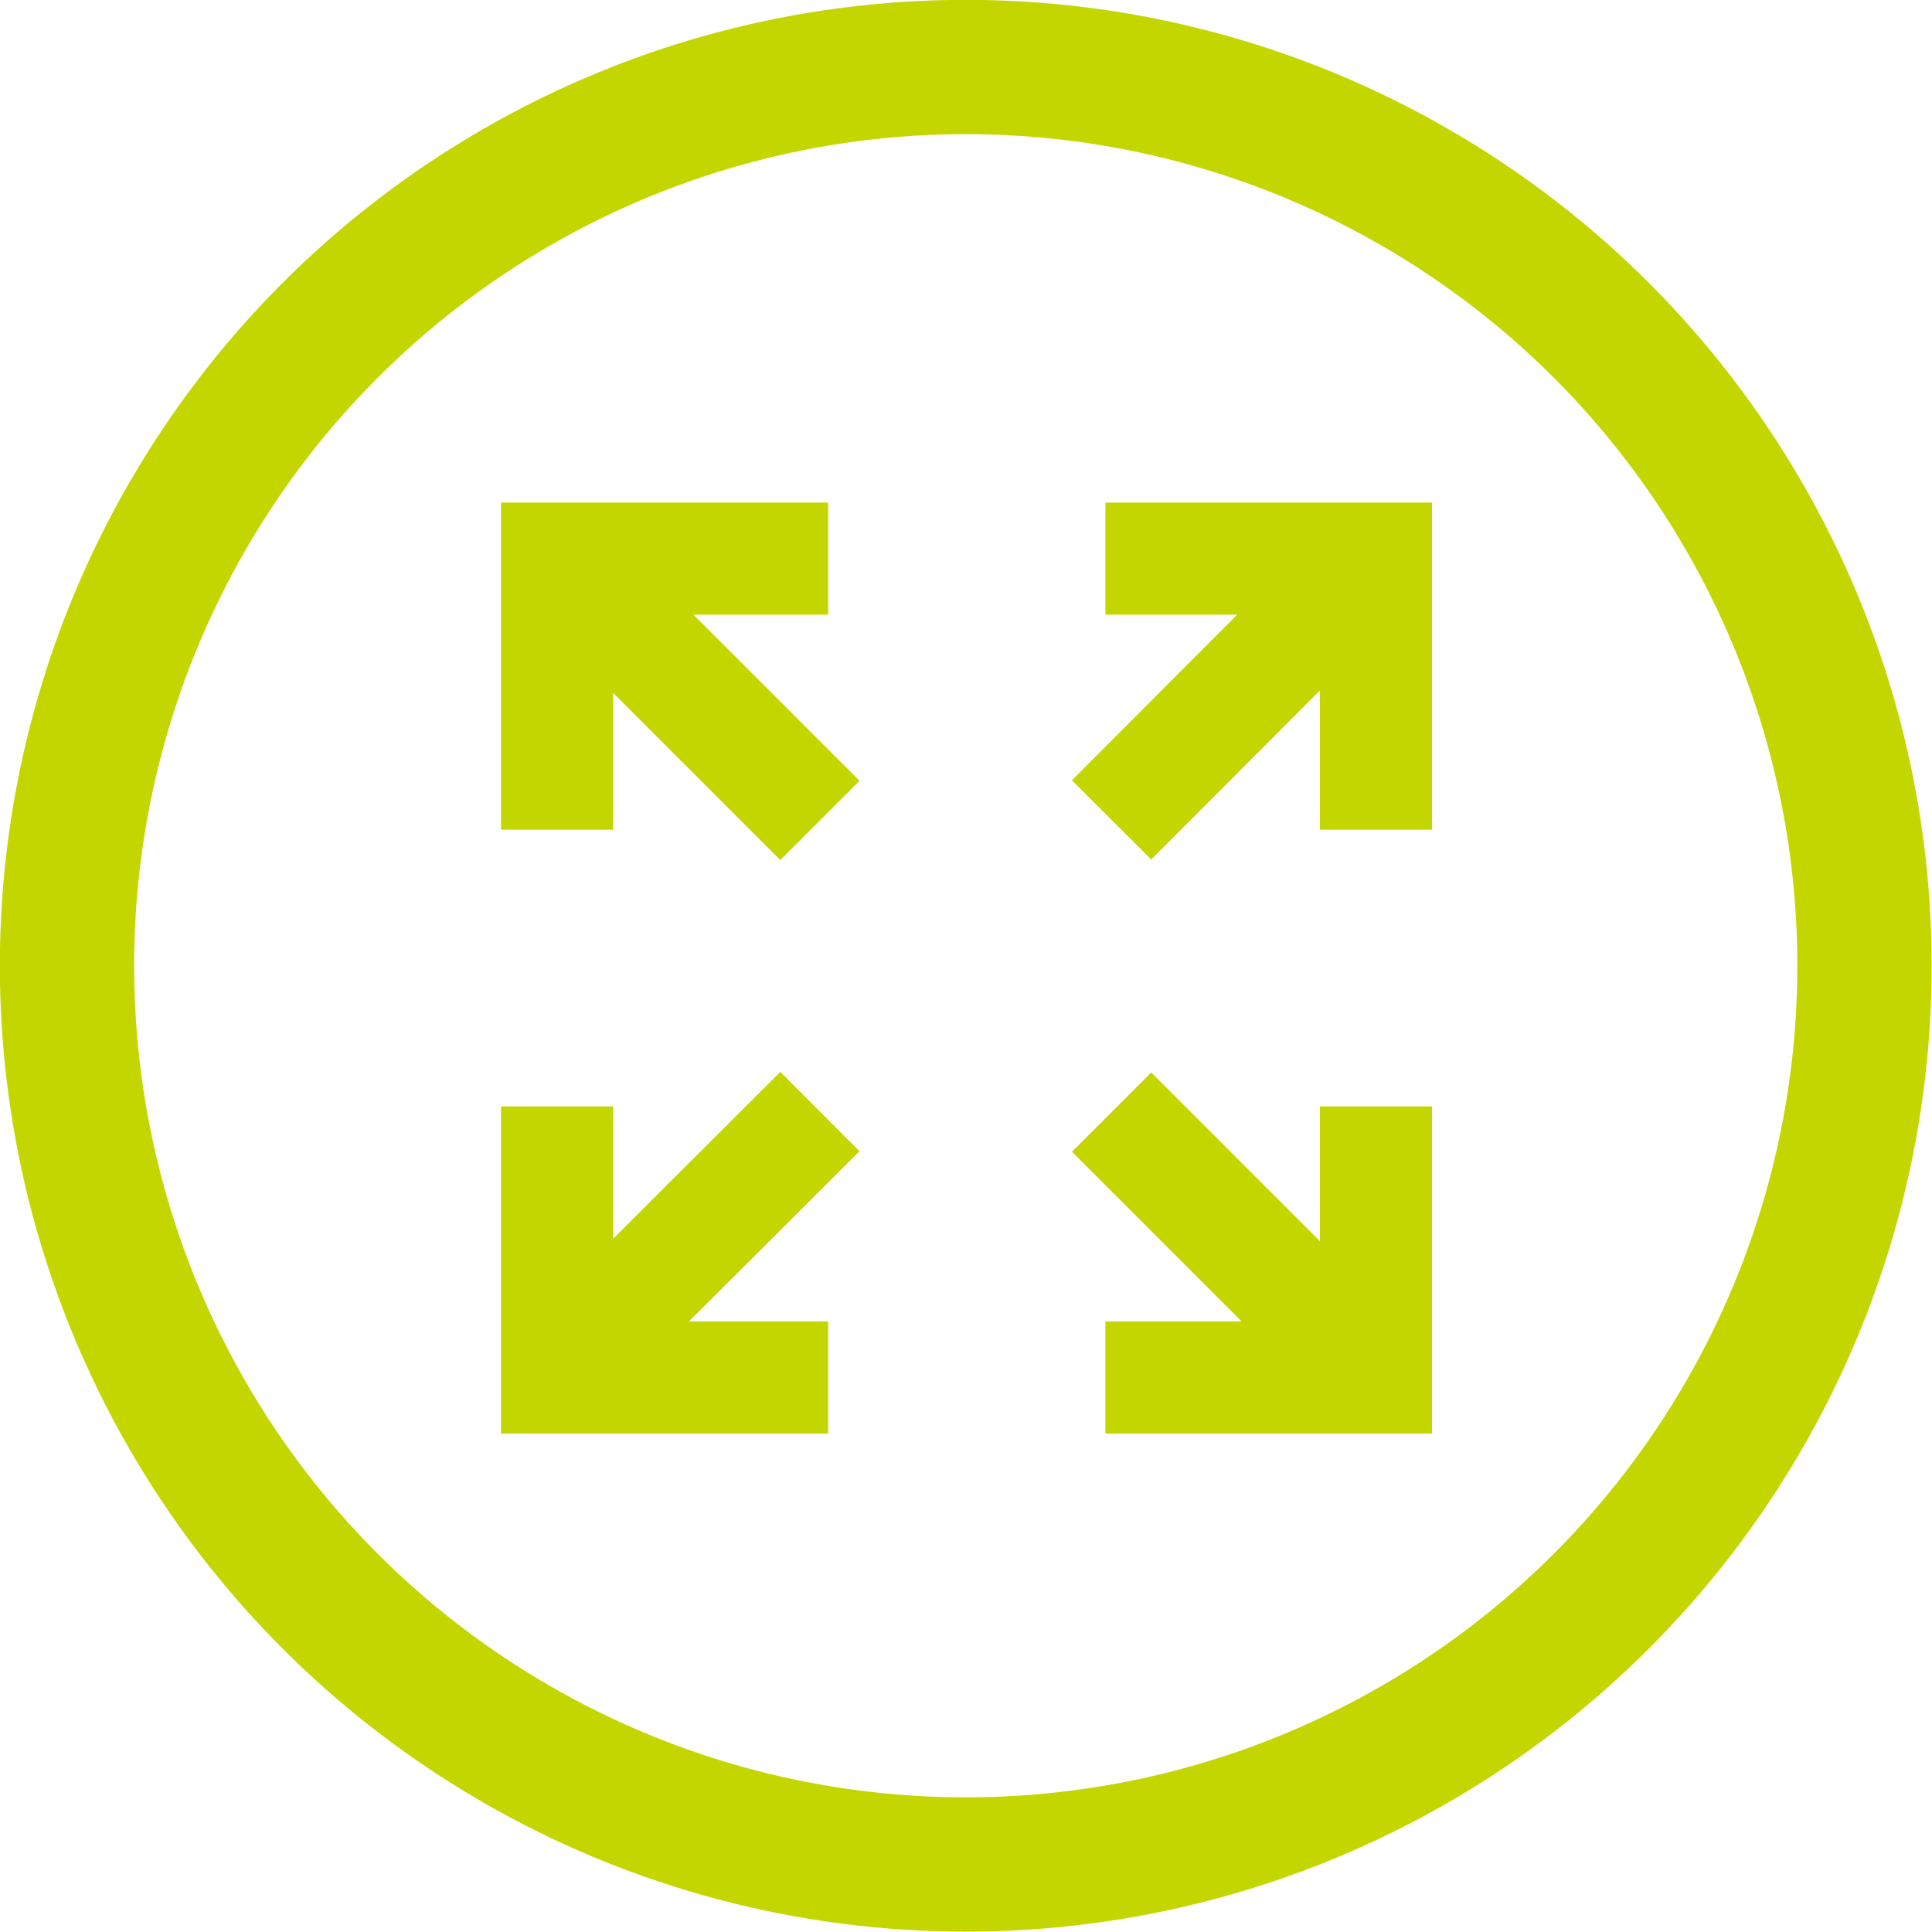 <svg id="Layer_1" data-name="Layer 1" xmlns="http://www.w3.org/2000/svg" width="37.49" height="37.49" viewBox="0 0 37.49 37.49">
  <title>expand</title>
  <line x1="21.57" y1="15.91" x2="26.16" y2="11.31" style="fill: none;stroke: #c4d600;stroke-miterlimit: 10;stroke-width: 2.175px"/>
  <line x1="11.3" y1="26.17" x2="15.91" y2="21.57" style="fill: none;stroke: #c4d600;stroke-miterlimit: 10;stroke-width: 2.175px"/>
  <line x1="15.91" y1="15.92" x2="11.3" y2="11.31" style="fill: none;stroke: #c4d600;stroke-miterlimit: 10;stroke-width: 2.175px"/>
  <line x1="26.16" y1="26.17" x2="21.57" y2="21.58" style="fill: none;stroke: #c4d600;stroke-miterlimit: 10;stroke-width: 2.175px"/>
  <polyline points="16.07 10.84 10.81 10.84 10.81 16.1" style="fill: none;stroke: #c4d600;stroke-miterlimit: 10;stroke-width: 2.175px"/>
  <polyline points="26.7 16.1 26.7 10.84 21.45 10.84" style="fill: none;stroke: #c4d600;stroke-miterlimit: 10;stroke-width: 2.175px"/>
  <polyline points="10.81 21.47 10.81 26.73 16.07 26.73" style="fill: none;stroke: #c4d600;stroke-miterlimit: 10;stroke-width: 2.175px"/>
  <polyline points="21.45 26.73 26.7 26.73 26.7 21.47" style="fill: none;stroke: #c4d600;stroke-miterlimit: 10;stroke-width: 2.175px"/>
  <circle cx="18.74" cy="18.74" r="17.44" style="fill: none;stroke: #c4d600;stroke-miterlimit: 10;stroke-width: 2.606px"/>
</svg>
